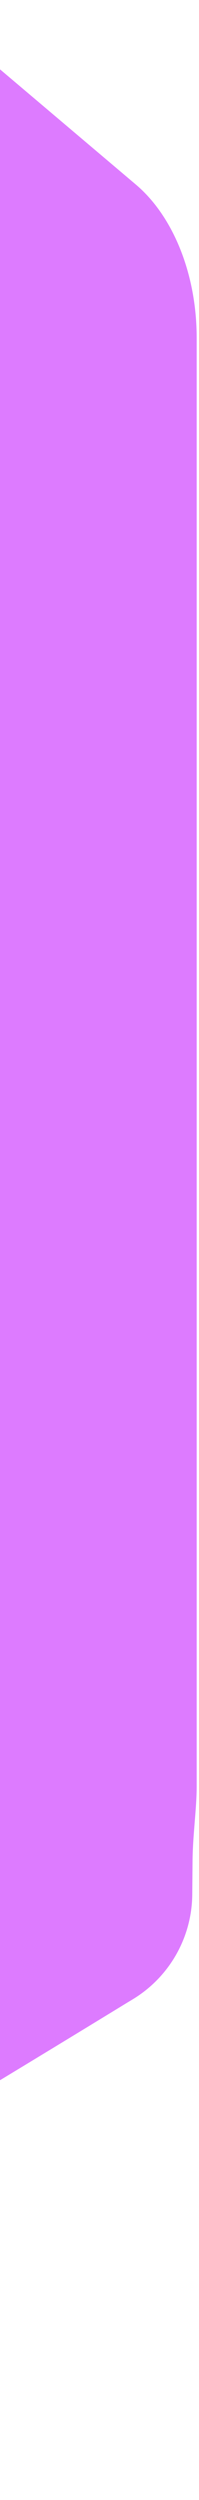 <?xml version="1.0" encoding="UTF-8"?> <svg xmlns="http://www.w3.org/2000/svg" width="33" height="414" viewBox="0 0 33 414" fill="none"> <path fill-rule="evenodd" clip-rule="evenodd" d="M-99.914 283.099C-81.35 272.381 -69.914 252.573 -69.914 231.137L-69.914 55.932C-69.914 45.506 -66.079 35.858 -59.832 30.567L-29.038 4.486C-22.627 -0.944 -14.671 -0.944 -8.26 4.486L22.534 30.567C28.78 35.858 32.615 45.506 32.615 55.932L32.615 295.742C32.615 296.514 32.594 297.282 32.553 298.044C32.37 301.393 31.961 304.734 31.931 308.088L31.882 313.755C31.821 320.736 28.21 327.184 22.337 330.889C21.882 331.176 21.424 331.443 20.966 331.723C14.476 335.7 -37.091 367.251 -75.516 389.299C-79.543 391.609 -82.027 395.883 -82.027 400.524C-82.027 407.646 -87.8 413.419 -94.921 413.419H-151.773C-169.878 413.419 -184.556 398.741 -184.556 380.636C-184.585 380.156 -184.598 379.673 -184.594 379.188L-184.556 374.77V350.503C-184.556 348.419 -184.308 346.338 -184.29 344.254L-184.283 343.451C-184.22 336.201 -180.327 329.525 -174.048 325.9L-99.914 283.099Z" fill="#DD7BFF"></path> </svg> 